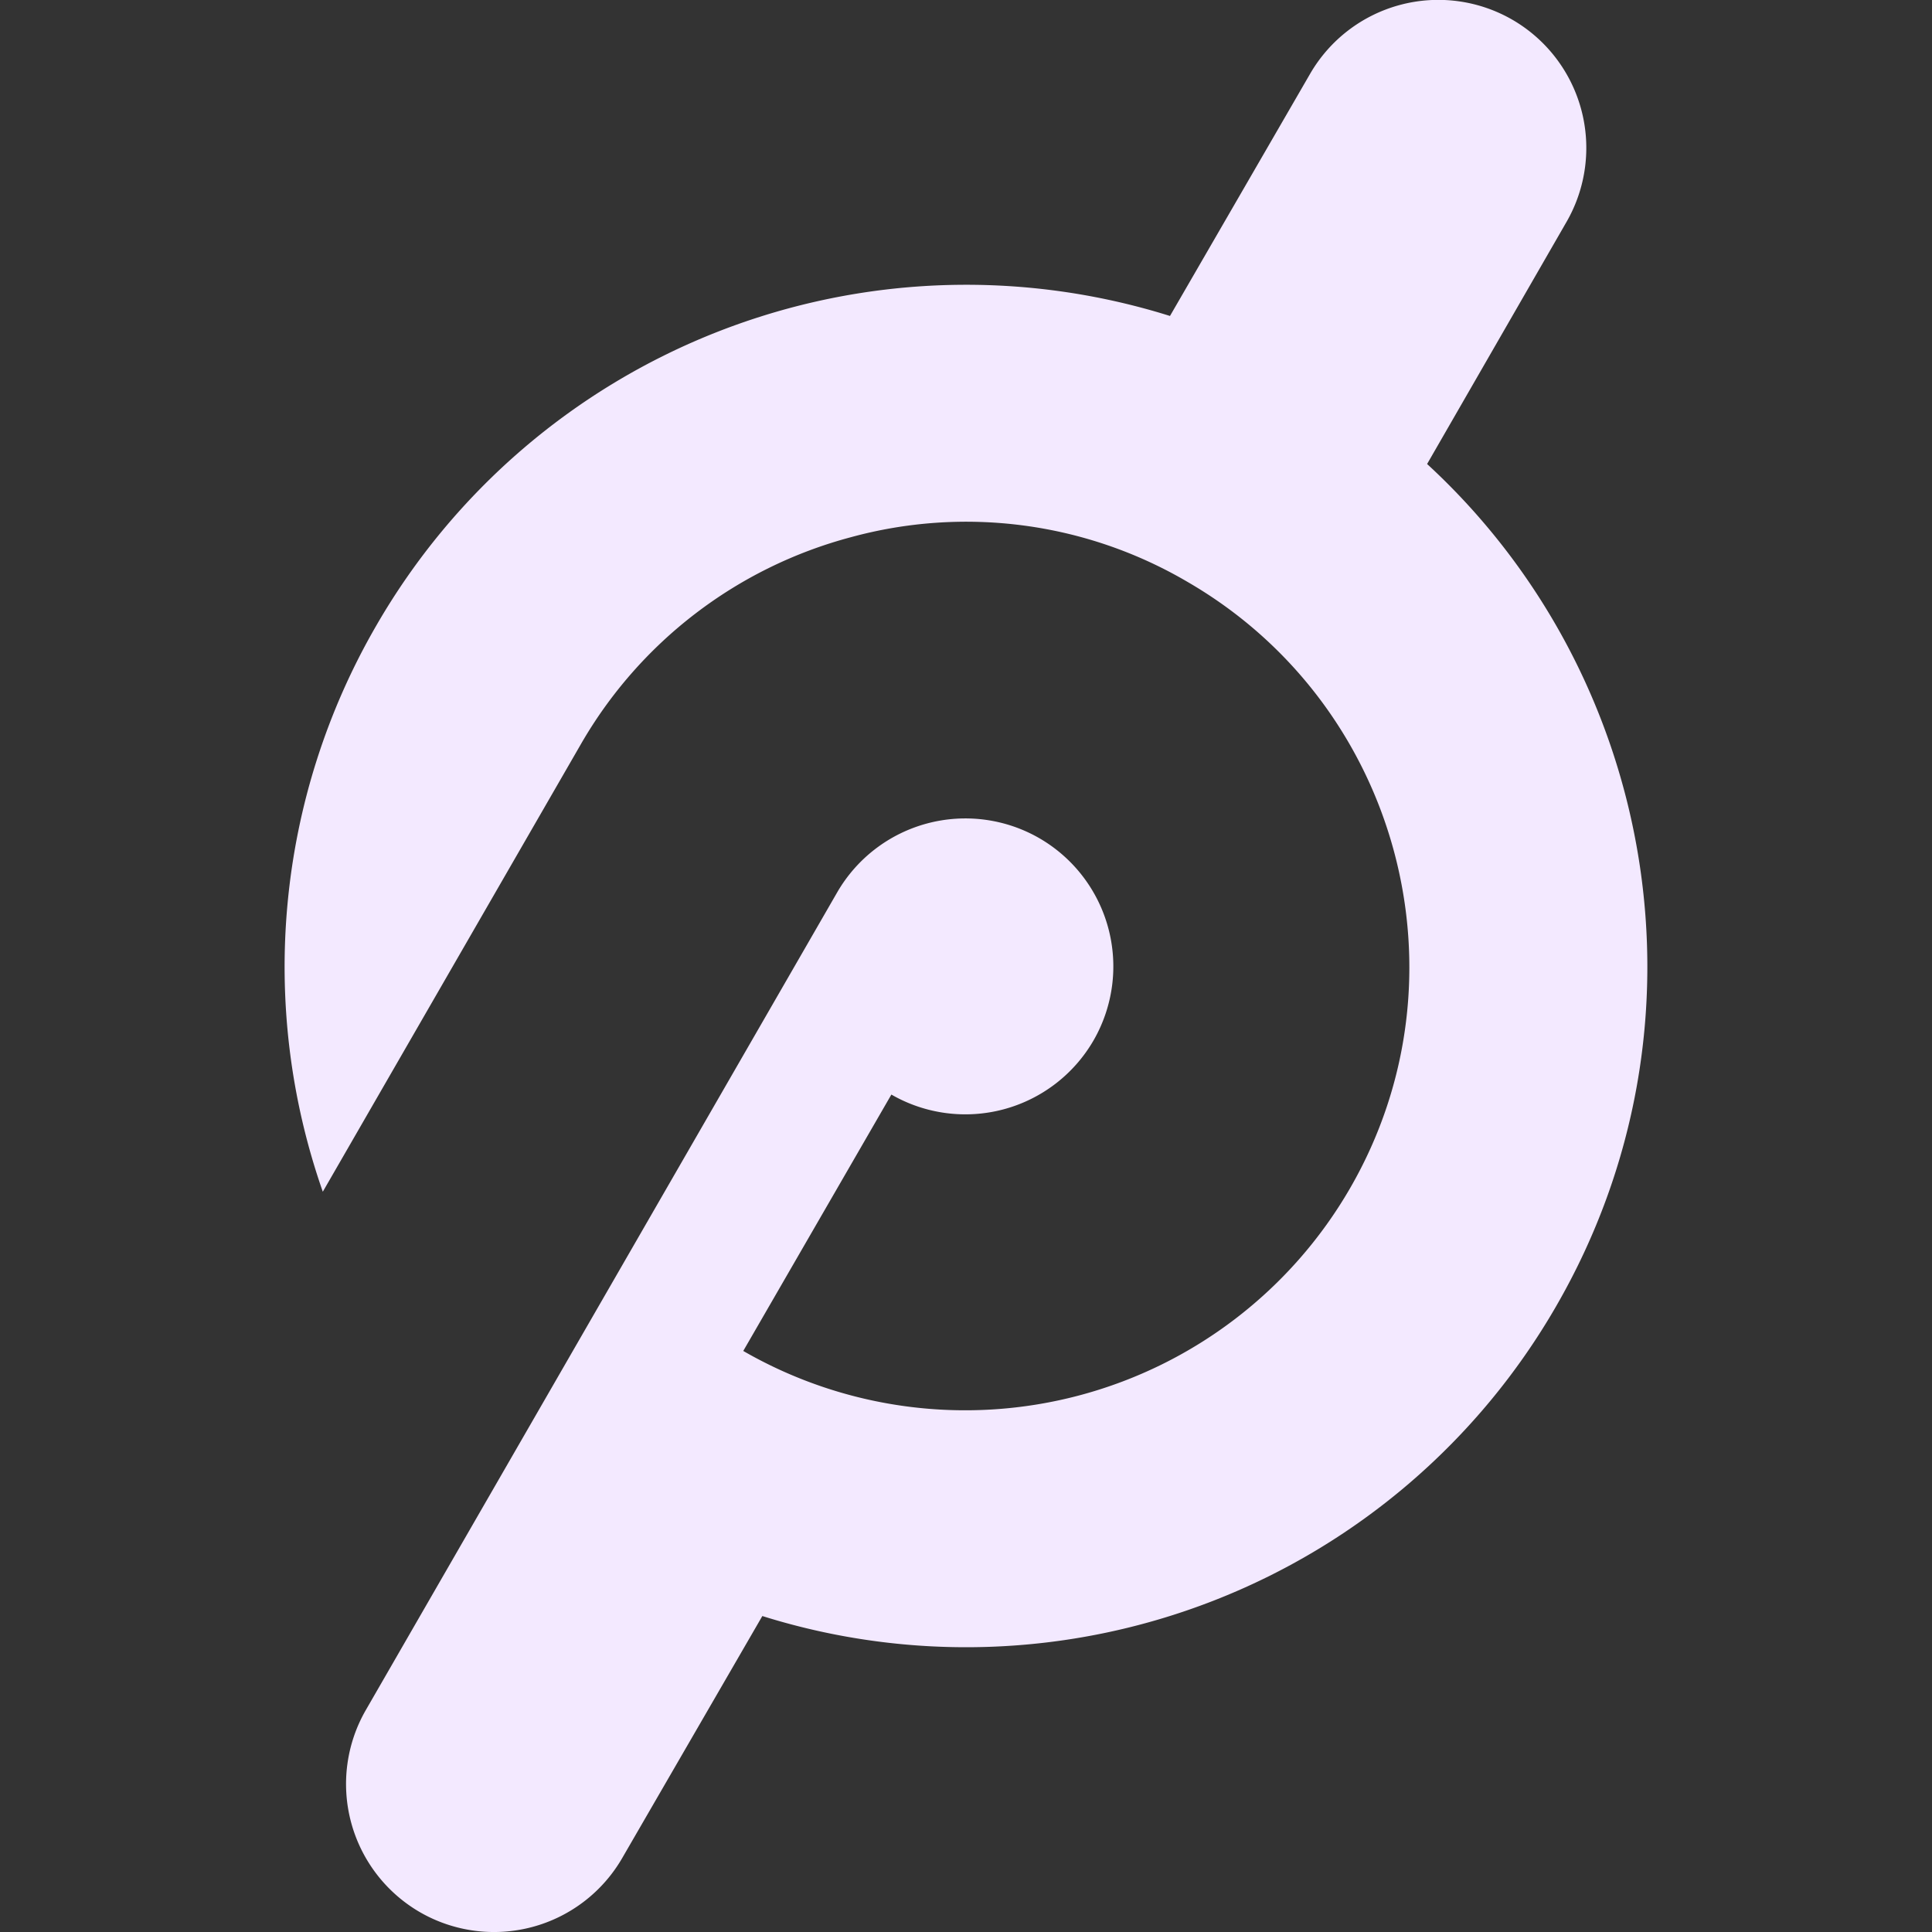 <svg xmlns="http://www.w3.org/2000/svg" width="26" height="26" viewBox="0 0 24 24"><rect x="0" y="0" width="24" height="24" fill="#333333" stroke="none"/><path fill="#f3e9ff" d="m17.728 5.764l1.731-3.006a1.84 1.84 0 0 0-.672-2.513a1.84 1.84 0 0 0-2.513.673l-1.74 3.007a8.46 8.46 0 0 0-9.86 3.847a8.46 8.46 0 0 0-.664 7.032l3.205-5.558a5.5 5.5 0 0 1 3.353-2.572a5.43 5.43 0 0 1 4.183.554c2.631 1.523 3.541 4.905 2.018 7.536a5.523 5.523 0 0 1-7.536 2.018l1.84-3.185a1.84 1.84 0 0 0 2.511-.672a1.84 1.84 0 0 0-.672-2.512a1.84 1.84 0 0 0-2.512.672L4.545 21.242a1.84 1.84 0 0 0 .672 2.512a1.84 1.84 0 0 0 2.512-.672l1.741-3.007a8.46 8.46 0 0 0 9.86-3.847c2.018-3.491 1.257-7.833-1.602-10.464"/></svg>